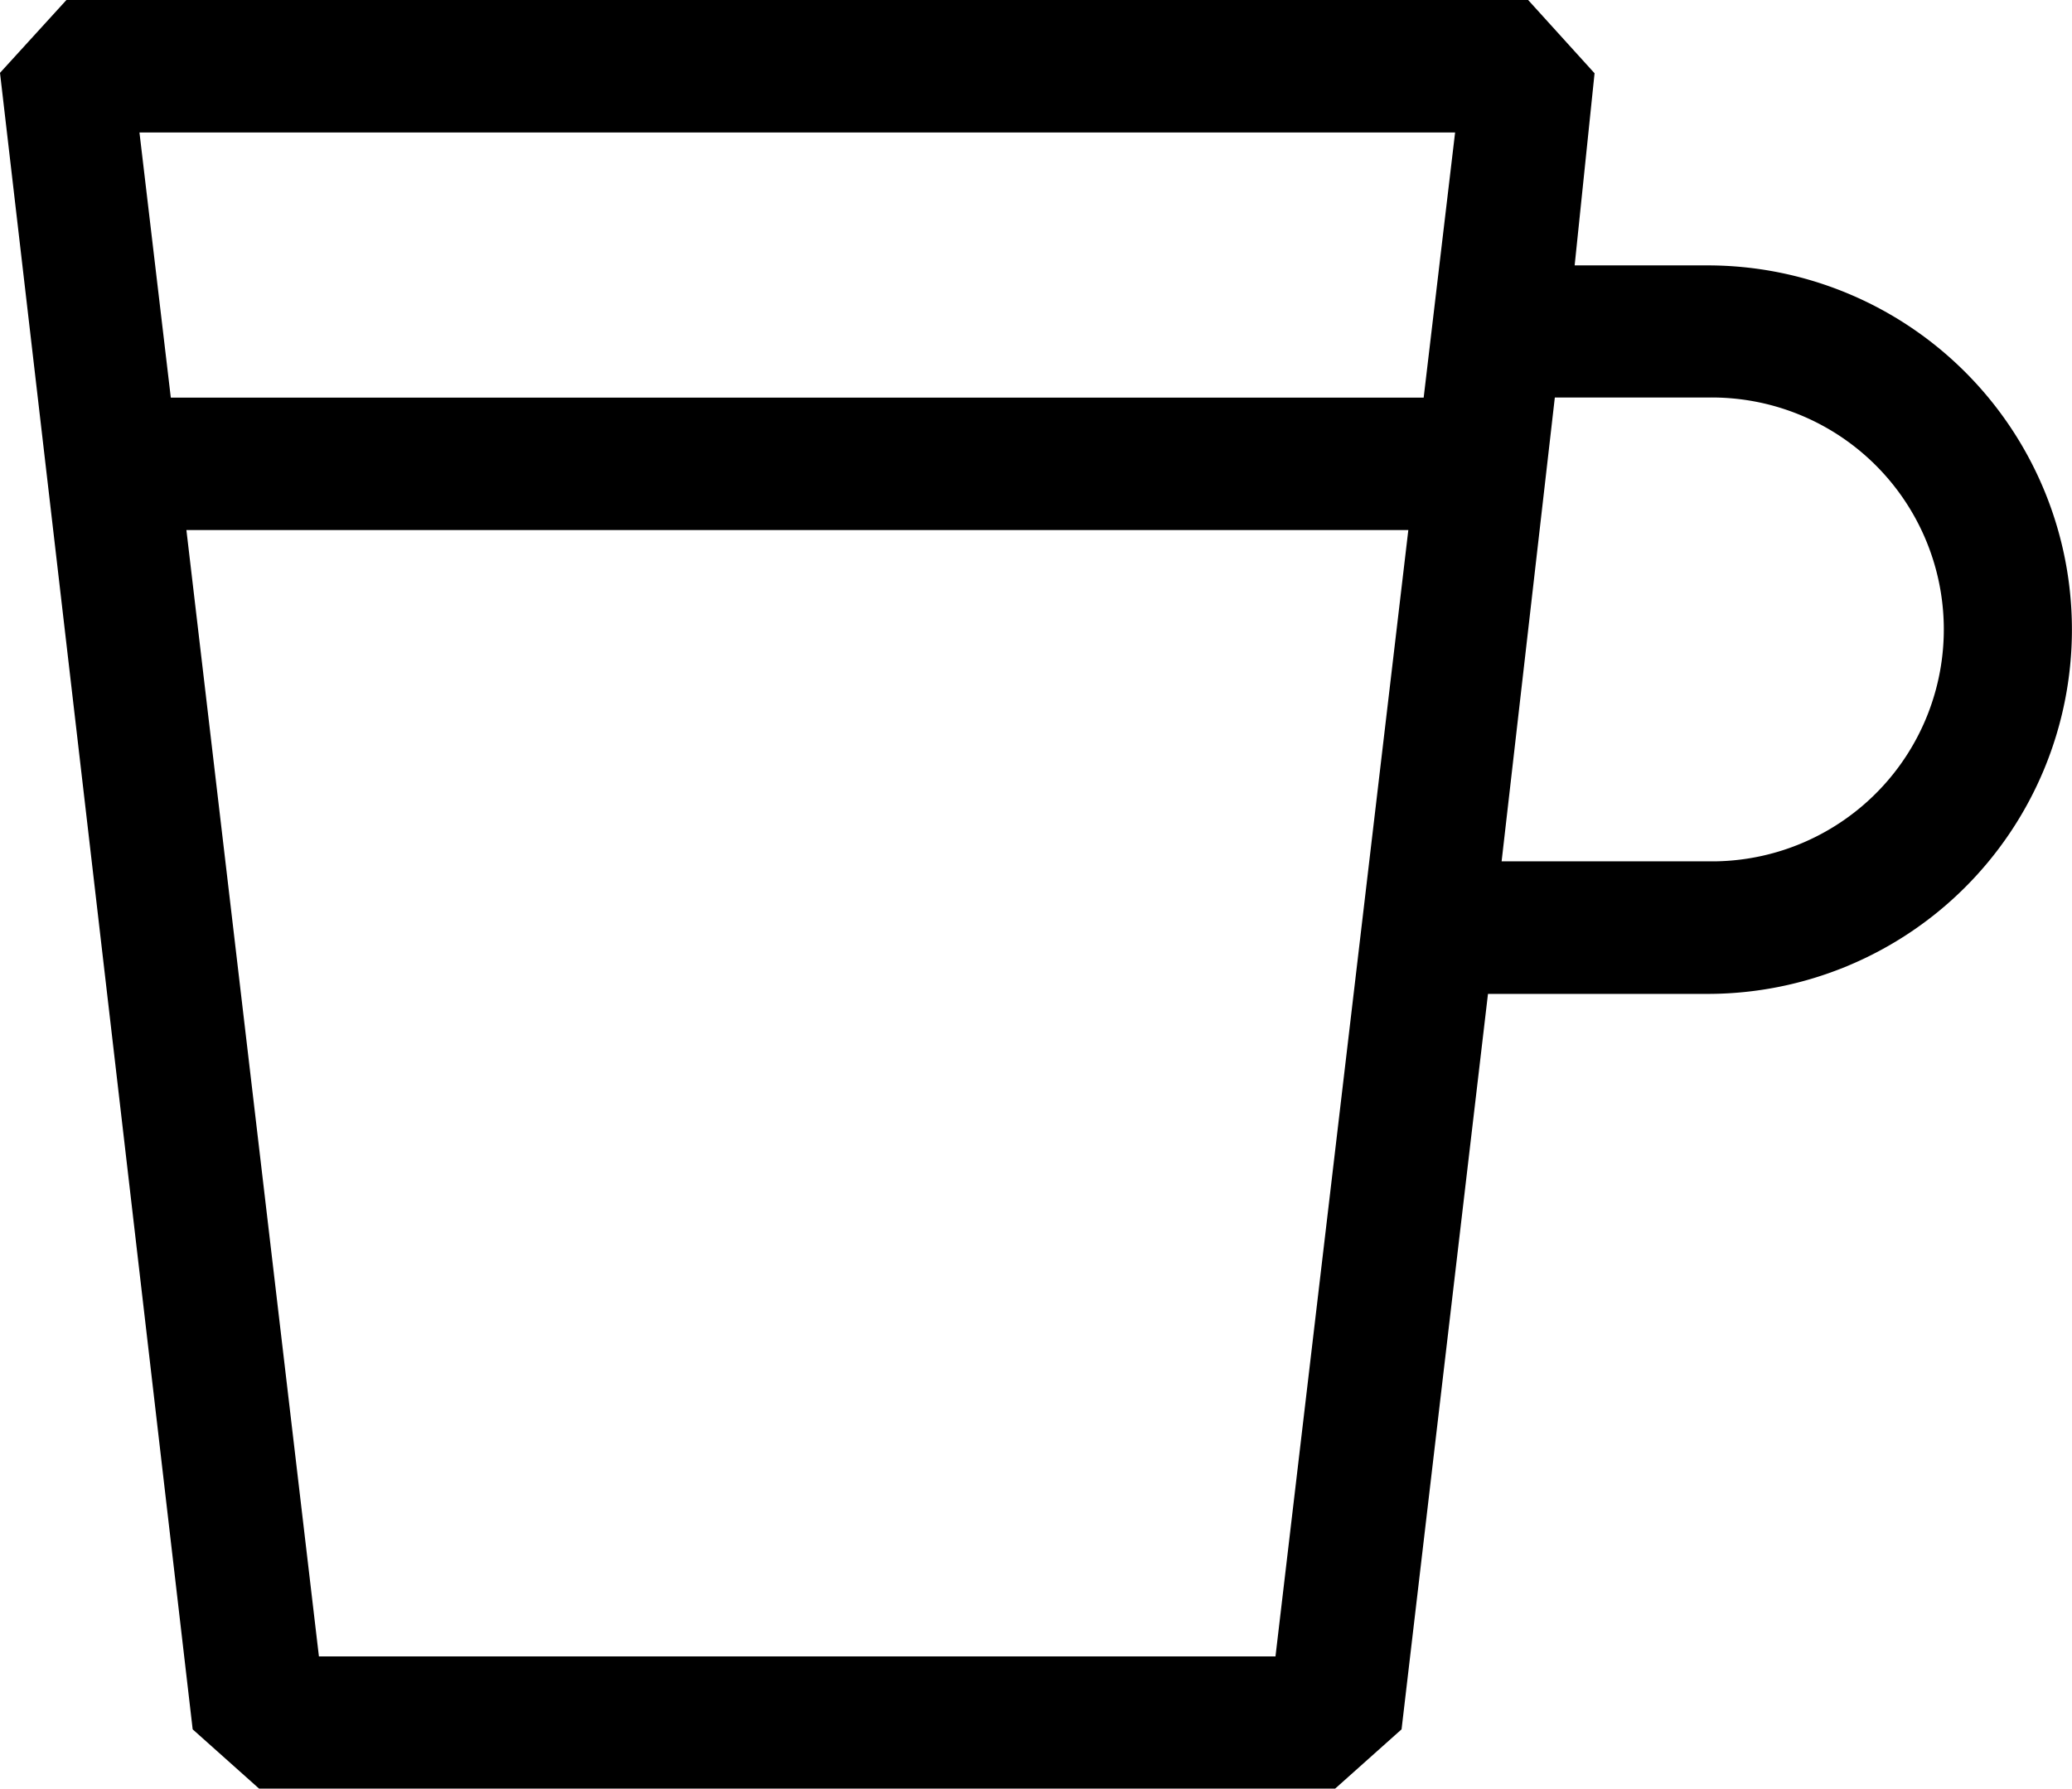 <svg xmlns="http://www.w3.org/2000/svg" xmlns:xlink="http://www.w3.org/1999/xlink" width="24.455" height="21.115" viewBox="0 0 24.455 21.115"><defs><clipPath id="a"><rect width="24.455" height="21.115" transform="translate(0 0)" fill="none"/></clipPath></defs><g transform="translate(0 0)"><g clip-path="url(#a)"><path d="M20.156,3.133H18.585L18.82.865,18.036,0H.784L0,.86,2.274,20.415l.784.7h12.7l.784-.7,1.02-8.682h2.592a4.3,4.3,0,1,0,0-8.6m-5.1,16.421H3.764L2.2,6.257H16.622Zm1.749-14.86H2.016l-.37-3.13H17.174Zm3.454,5.474H17.723l.628-5.475h1.8a2.738,2.738,0,0,1,.106,5.475" fill-rule="evenodd"/></g></g></svg>